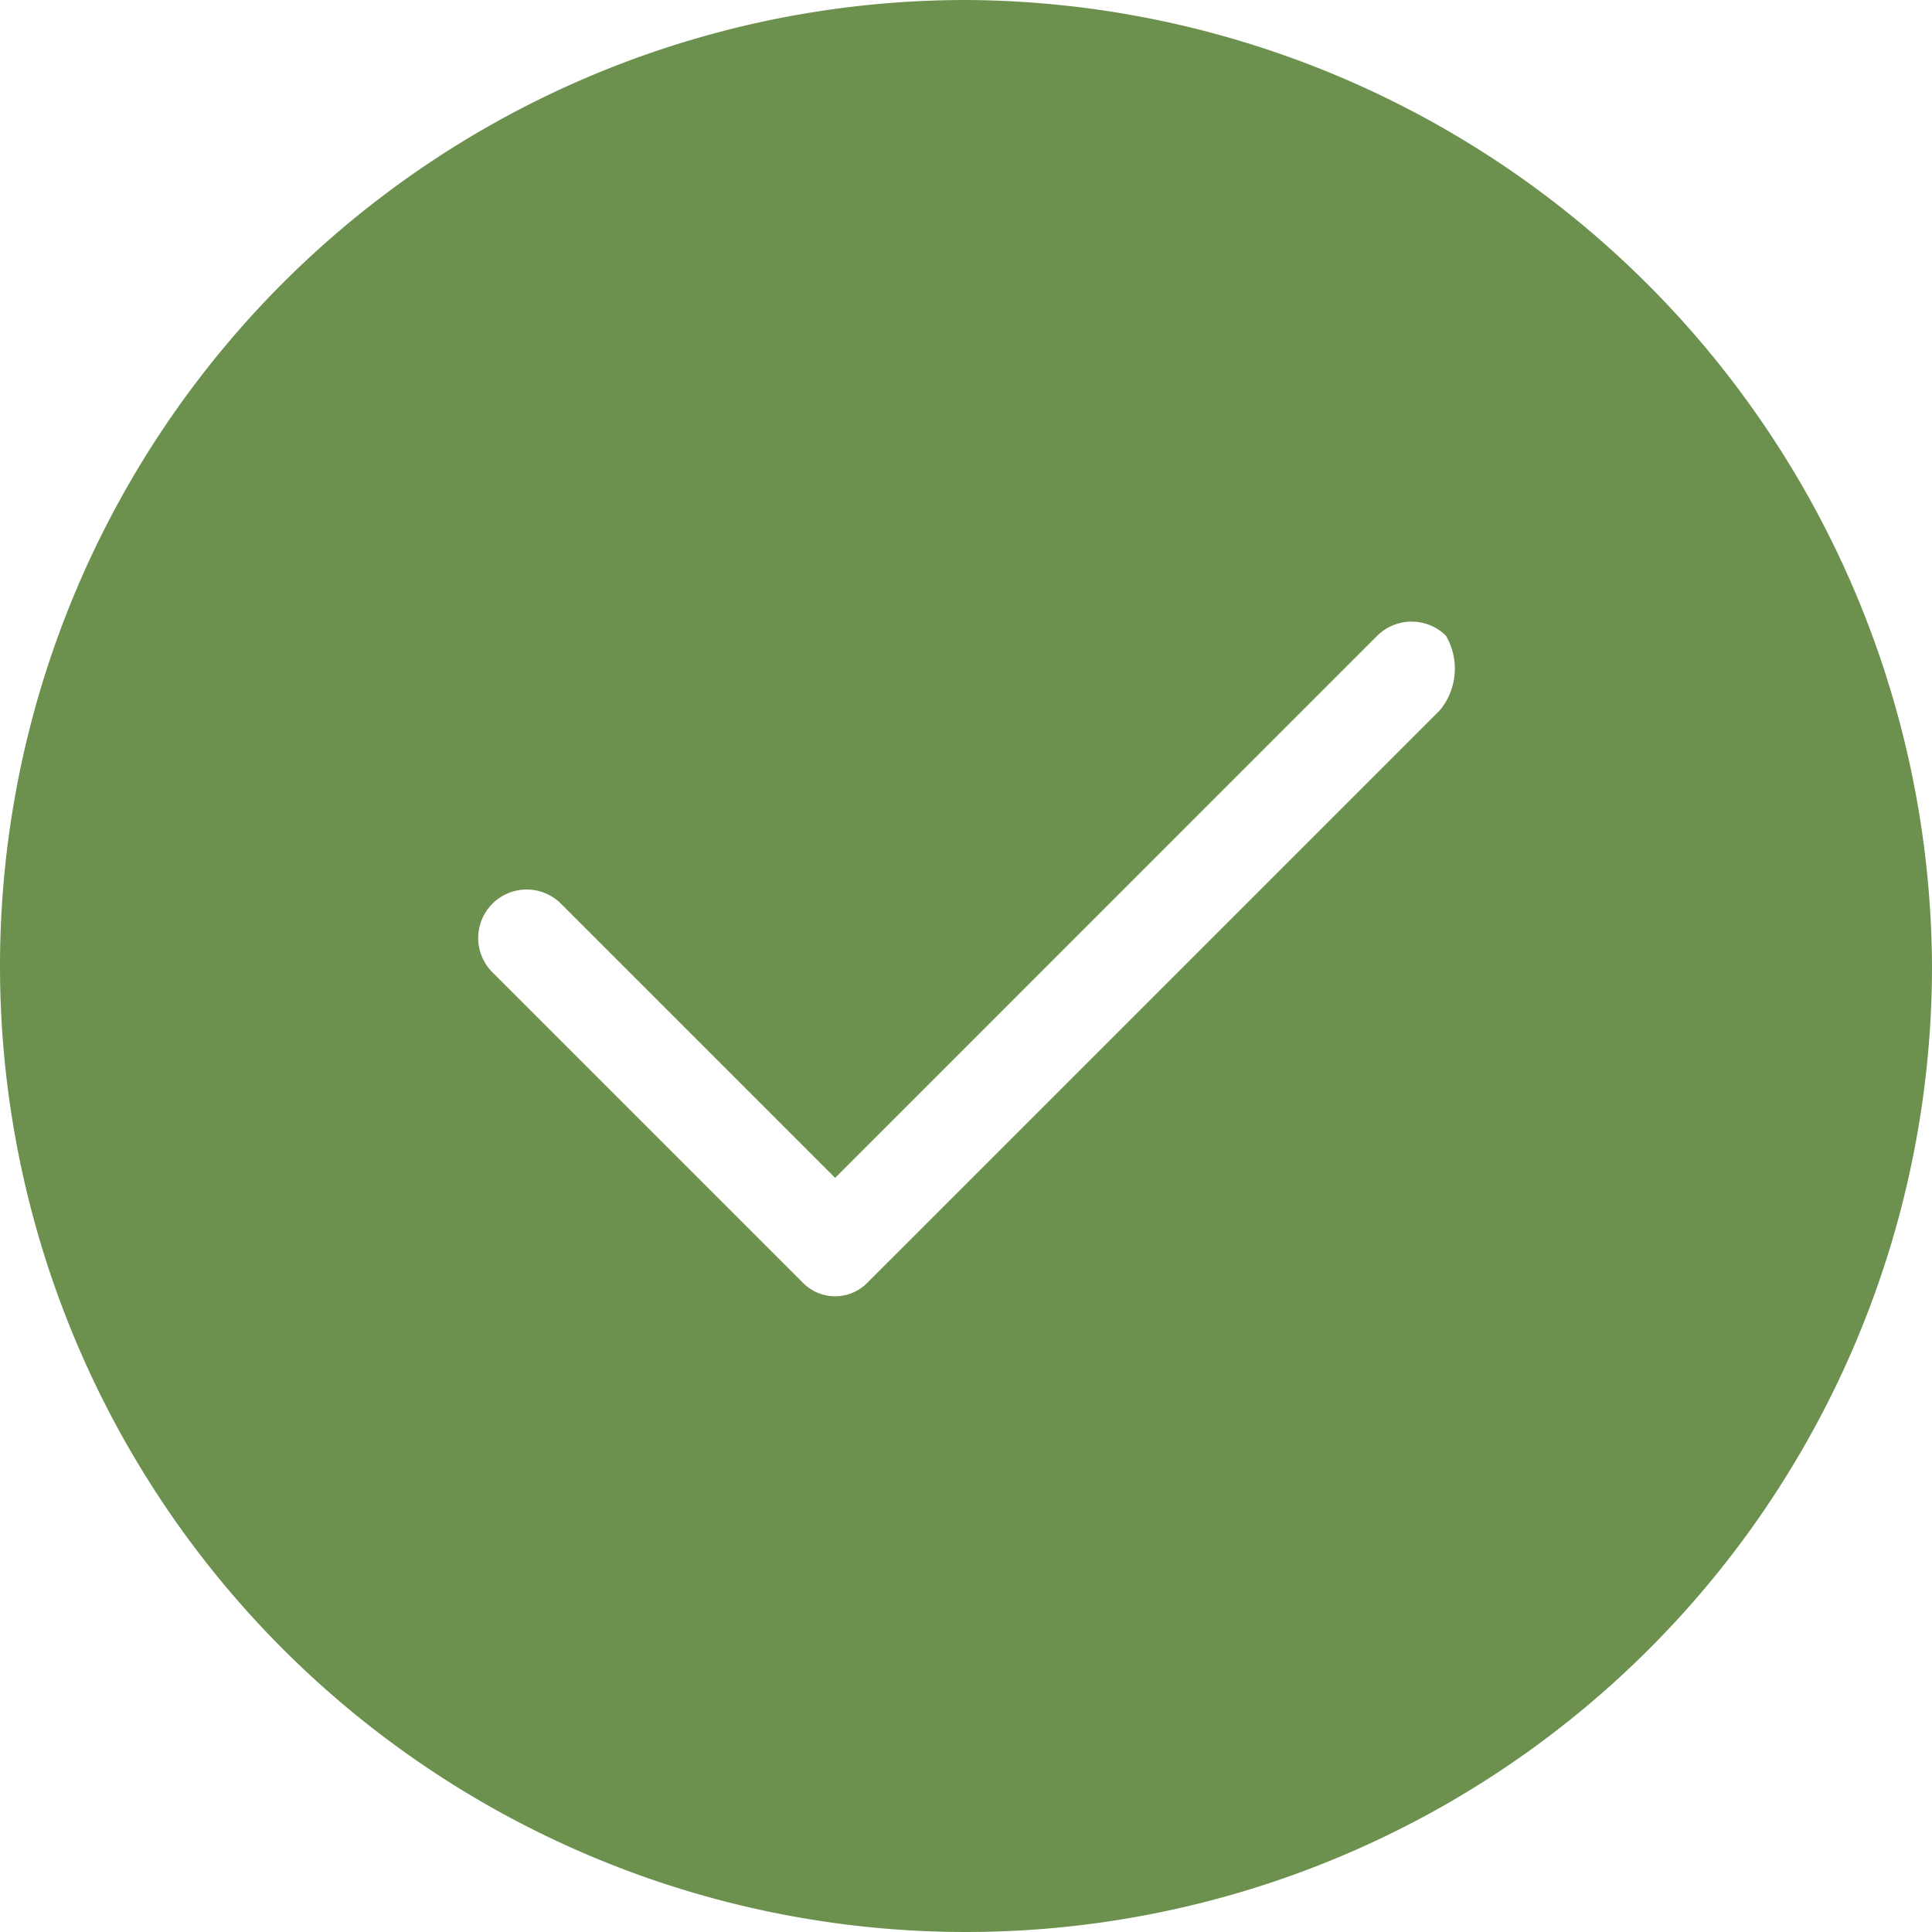 <svg xmlns="http://www.w3.org/2000/svg" width="80" height="80" viewBox="0 0 80 80"><path d="M41.562,1.563a40,40,0,1,0,40,40A40.2,40.2,0,0,0,41.562,1.563ZM61.175,30.982,37.433,54.723a1.871,1.871,0,0,1-2.581,0l-12.9-12.9a2.007,2.007,0,1,1,2.839-2.839L36.143,50.336,58.594,27.884a2.025,2.025,0,0,1,2.839,0,2.7,2.7,0,0,1-.258,3.1Z" transform="translate(-1.562 -1.563)" fill="#6c914f"></path></svg>